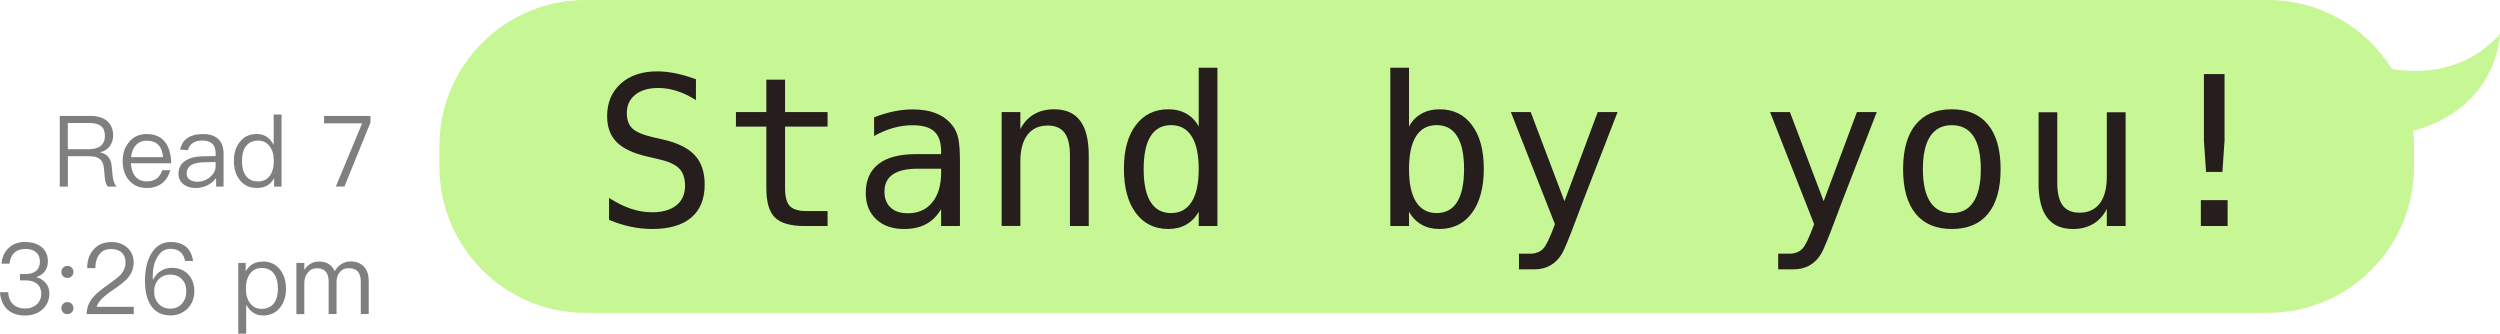 <?xml version="1.0" encoding="UTF-8"?>
<svg id="b" data-name="圖層 2" xmlns="http://www.w3.org/2000/svg" width="479.93" height="64.05" viewBox="0 0 479.93 64.05">
  <defs>
    <style>
      .d {
        fill: #c7f695;
      }

      .e {
        fill: #251e1c;
      }

      .f {
        fill: #7f7f7f;
      }
    </style>
  </defs>
  <g id="c" data-name="檔案">
    <g>
      <g>
        <path class="d" d="M112.43,0H435.35c10.06,0,18.88,5.3,23.84,13.25,4.95,.82,13.88,.93,20.74-6.73,0,0-.21,14.04-16.66,18.6,.1,.97,.16,1.95,.16,2.95v3.91c0,15.51-12.57,28.08-28.08,28.08H112.43c-15.51,0-28.08-12.57-28.08-28.08v-3.91c0-15.5,12.57-28.08,28.08-28.08Z"/>
        <g>
          <path class="e" d="M133.6,15.22v4c-1.2-.77-2.4-1.35-3.6-1.74-1.2-.39-2.42-.59-3.64-.59-1.86,0-3.33,.43-4.41,1.3-1.08,.87-1.62,2.03-1.62,3.51,0,1.29,.35,2.27,1.06,2.95,.71,.68,2.03,1.24,3.97,1.7l2.07,.47c2.73,.64,4.73,1.64,5.98,3.01s1.87,3.23,1.87,5.59c0,2.77-.86,4.89-2.58,6.35-1.72,1.46-4.22,2.19-7.5,2.19-1.37,0-2.74-.15-4.12-.44-1.38-.29-2.77-.73-4.16-1.32v-4.2c1.5,.95,2.91,1.65,4.25,2.09s2.68,.66,4.03,.66c1.99,0,3.54-.45,4.65-1.34,1.11-.89,1.66-2.14,1.66-3.74,0-1.46-.38-2.57-1.14-3.34-.76-.77-2.09-1.36-3.97-1.78l-2.11-.49c-2.71-.61-4.67-1.54-5.9-2.77s-1.84-2.9-1.84-4.98c0-2.6,.88-4.69,2.63-6.26,1.75-1.57,4.08-2.35,6.98-2.35,1.12,0,2.3,.13,3.54,.38s2.54,.63,3.91,1.14Z"/>
          <path class="e" d="M150.71,15.3v6.21h8.16v2.79h-8.16v11.88c0,1.61,.31,2.74,.92,3.38s1.68,.96,3.2,.96h4.04v2.87h-4.39c-2.7,0-4.6-.54-5.7-1.62-1.11-1.08-1.66-2.94-1.66-5.59v-11.88h-5.84v-2.79h5.84v-6.21h3.59Z"/>
          <path class="e" d="M184.28,30.91v12.48h-3.61v-3.24c-.77,1.3-1.74,2.26-2.9,2.88-1.16,.62-2.58,.93-4.25,.93-2.23,0-4-.63-5.33-1.88-1.33-1.26-1.99-2.94-1.99-5.05,0-2.43,.82-4.28,2.45-5.55s4.03-1.89,7.2-1.89h4.82v-.57c-.01-1.75-.46-3.01-1.33-3.8-.87-.79-2.27-1.18-4.18-1.18-1.22,0-2.46,.18-3.71,.53-1.25,.35-2.47,.87-3.65,1.54v-3.59c1.33-.51,2.6-.89,3.82-1.14,1.22-.25,2.4-.38,3.54-.38,1.81,0,3.36,.27,4.64,.8,1.28,.53,2.32,1.34,3.12,2.4,.5,.65,.85,1.46,1.05,2.41s.31,2.39,.31,4.31Zm-6.97,1.48h-1.19c-2.1,0-3.67,.37-4.74,1.1-1.06,.74-1.59,1.83-1.59,3.29,0,1.32,.4,2.34,1.19,3.07,.79,.73,1.89,1.09,3.3,1.09,1.98,0,3.54-.69,4.67-2.06,1.13-1.37,1.71-3.27,1.72-5.69v-.8h-3.36Z"/>
          <path class="e" d="M209.01,29.83v13.55h-3.61v-13.55c0-1.97-.34-3.41-1.04-4.34s-1.77-1.39-3.24-1.39c-1.68,0-2.97,.6-3.88,1.79-.91,1.19-1.36,2.9-1.36,5.13v12.36h-3.59V21.51h3.59v3.28c.64-1.25,1.5-2.2,2.6-2.84,1.09-.64,2.39-.97,3.89-.97,2.23,0,3.89,.73,4.99,2.2,1.1,1.46,1.65,3.68,1.65,6.65Z"/>
          <path class="e" d="M230.12,24.3V13h3.59v30.39h-3.59v-2.75c-.6,1.08-1.4,1.9-2.39,2.47s-2.15,.85-3.45,.85c-2.64,0-4.72-1.03-6.24-3.08-1.52-2.05-2.28-4.88-2.28-8.49s.76-6.34,2.29-8.37c1.52-2.02,3.6-3.04,6.23-3.04,1.32,0,2.47,.28,3.48,.85,1,.57,1.79,1.39,2.36,2.47Zm-10.57,8.16c0,2.79,.44,4.89,1.33,6.31,.89,1.42,2.19,2.13,3.93,2.13s3.05-.72,3.95-2.15c.91-1.43,1.36-3.53,1.36-6.29s-.45-4.87-1.36-6.3c-.91-1.43-2.22-2.14-3.95-2.14s-3.04,.71-3.93,2.13c-.89,1.42-1.33,3.52-1.33,6.31Z"/>
          <path class="e" d="M270.49,24.3c.57-1.07,1.36-1.89,2.37-2.46,1.01-.57,2.18-.86,3.51-.86,2.63,0,4.7,1.01,6.21,3.04,1.51,2.02,2.27,4.81,2.27,8.37s-.76,6.44-2.28,8.49c-1.52,2.05-3.6,3.08-6.24,3.08-1.3,0-2.45-.28-3.45-.85-1-.57-1.79-1.39-2.39-2.47v2.75h-3.59V13h3.59v11.31Zm10.57,8.16c0-2.79-.44-4.89-1.33-6.31-.89-1.42-2.19-2.13-3.93-2.13s-3.07,.71-3.96,2.14c-.9,1.43-1.35,3.53-1.35,6.3s.45,4.86,1.35,6.29c.9,1.43,2.22,2.15,3.96,2.15s3.04-.71,3.93-2.13c.89-1.42,1.33-3.52,1.33-6.31Z"/>
          <path class="e" d="M304.77,36.35c-.6,1.52-1.36,3.53-2.29,6.02-1.29,3.44-2.16,5.53-2.6,6.29-.6,1.02-1.35,1.78-2.25,2.29-.9,.51-1.95,.76-3.14,.76h-2.89v-3.01h2.13c1.05,0,1.88-.31,2.48-.92,.6-.61,1.36-2.19,2.29-4.75l-8.46-21.52h3.81l6.48,17.11,6.39-17.11h3.81l-5.76,14.84Z"/>
          <path class="e" d="M354.53,36.35c-.6,1.52-1.36,3.53-2.29,6.02-1.29,3.44-2.16,5.53-2.6,6.29-.6,1.02-1.35,1.78-2.25,2.29s-1.95,.76-3.14,.76h-2.89v-3.01h2.13c1.05,0,1.88-.31,2.48-.92,.6-.61,1.36-2.19,2.29-4.75l-8.46-21.52h3.81l6.48,17.11,6.39-17.11h3.81l-5.76,14.84Z"/>
          <path class="e" d="M374.69,20.98c3.03,0,5.35,.98,6.96,2.95s2.41,4.81,2.41,8.54-.8,6.59-2.4,8.55c-1.6,1.96-3.93,2.94-6.97,2.94s-5.35-.98-6.95-2.94c-1.6-1.96-2.4-4.81-2.4-8.55s.8-6.57,2.4-8.54c1.6-1.97,3.92-2.95,6.95-2.95Zm0,3.05c-1.82,0-3.2,.71-4.14,2.13-.94,1.42-1.41,3.52-1.41,6.31s.47,4.87,1.41,6.3c.94,1.43,2.32,2.14,4.14,2.14s3.22-.71,4.16-2.14c.94-1.43,1.41-3.53,1.41-6.3s-.47-4.89-1.41-6.31c-.94-1.42-2.32-2.13-4.16-2.13Z"/>
          <path class="e" d="M391.35,35.1v-13.55h3.59v13.55c0,1.97,.35,3.41,1.04,4.34,.7,.92,1.77,1.39,3.23,1.39,1.69,0,2.99-.6,3.89-1.79,.9-1.19,1.35-2.9,1.35-5.13v-12.36h3.61v21.84h-3.61v-3.28c-.64,1.26-1.51,2.22-2.61,2.87-1.1,.65-2.39,.98-3.86,.98-2.24,0-3.91-.73-5-2.2-1.09-1.46-1.64-3.68-1.64-6.65Z"/>
          <path class="e" d="M422.5,38.42h5.14v4.96h-5.14v-4.96Zm.59-24.2h3.96v12.79l-.41,6h-3.14l-.41-6V14.23Z"/>
        </g>
      </g>
      <g>
        <path class="f" d="M11.46,22.25h5.85c1.36,0,2.42,.31,3.19,.93,.81,.66,1.22,1.61,1.22,2.85,0,.75-.21,1.42-.63,2.01-.44,.6-1.06,.99-1.84,1.18v.04c1.29,.29,2.01,1.11,2.17,2.47l.21,2.09c.08,.82,.32,1.49,.72,2h-1.69c-.32-.47-.5-1.07-.55-1.8l-.17-1.81c-.08-.81-.36-1.39-.85-1.73-.44-.33-1.1-.49-1.96-.49h-4.1v5.83h-1.56v-13.57Zm1.56,1.35v5.04h4.1c.99,0,1.75-.23,2.3-.7,.48-.44,.72-1.06,.72-1.84,0-.84-.23-1.46-.7-1.86-.49-.42-1.27-.63-2.32-.63h-4.1Z"/>
        <path class="f" d="M28.16,25.73c1.58,0,2.77,.53,3.57,1.6,.72,.95,1.1,2.29,1.14,4.01h-7.75c.08,1.12,.37,1.97,.89,2.57,.53,.61,1.27,.91,2.2,.91,.8,0,1.45-.2,1.96-.61,.41-.33,.73-.84,.99-1.54h1.52c-.23,.94-.67,1.71-1.33,2.32-.84,.73-1.88,1.1-3.13,1.1-1.41,0-2.53-.46-3.38-1.39-.86-.94-1.29-2.2-1.29-3.8,0-1.47,.41-2.68,1.23-3.63,.84-1.03,1.96-1.54,3.38-1.54Zm.04,1.27c-.87,0-1.58,.29-2.11,.86-.52,.56-.83,1.32-.93,2.3h6.14c-.19-2.1-1.22-3.15-3.1-3.15Z"/>
        <path class="f" d="M38.93,25.73c1.39,0,2.43,.37,3.12,1.1,.58,.66,.87,1.55,.87,2.68v6.31h-1.43v-1.65c-.37,.52-.87,.96-1.5,1.31-.73,.41-1.55,.61-2.45,.61-.98,0-1.76-.25-2.36-.74-.61-.52-.91-1.18-.91-1.98,0-1.13,.45-1.97,1.35-2.53,.81-.54,1.95-.82,3.42-.84l2.36-.04v-.51c0-1.65-.85-2.47-2.56-2.47-.74,0-1.32,.15-1.77,.44-.51,.3-.84,.77-.99,1.41l-1.5-.11c.22-1.04,.72-1.8,1.52-2.3,.72-.46,1.67-.68,2.83-.68Zm2.47,5.38l-2.26,.04c-2.2,.04-3.31,.77-3.31,2.18,0,.46,.18,.83,.55,1.12,.39,.29,.89,.44,1.48,.44,.92,0,1.75-.3,2.47-.91,.71-.6,1.06-1.27,1.06-2.03v-.84Z"/>
        <path class="f" d="M52.53,21.99h1.52v13.83h-1.42v-1.62c-.68,1.25-1.77,1.88-3.27,1.88s-2.55-.52-3.36-1.56c-.74-.94-1.1-2.15-1.1-3.65s.37-2.63,1.1-3.57c.79-1.05,1.88-1.58,3.29-1.58s2.49,.69,3.25,2.07v-5.81Zm-2.93,5c-1.09,0-1.9,.38-2.43,1.14-.48,.65-.72,1.56-.72,2.75s.23,2.12,.7,2.79c.54,.77,1.34,1.16,2.39,1.16,.99,0,1.75-.38,2.3-1.14,.48-.7,.72-1.59,.72-2.68v-.19c0-1.13-.27-2.05-.82-2.77-.54-.71-1.26-1.06-2.15-1.06Z"/>
        <path class="f" d="M62.21,22.25h8.91v1.27l-5,12.29h-1.65l5.05-12.14h-7.31v-1.43Z"/>
        <path class="f" d="M4.86,46.46c1.32,0,2.37,.33,3.15,.99,.79,.67,1.18,1.57,1.18,2.7,0,1.53-.74,2.55-2.22,3.04,.81,.25,1.42,.64,1.82,1.16,.46,.53,.68,1.2,.68,2,0,1.23-.43,2.24-1.29,3.02-.87,.8-2.01,1.2-3.42,1.2-1.27,0-2.32-.33-3.15-.99-.96-.8-1.5-1.96-1.62-3.48H1.58c.04,1.06,.39,1.88,1.06,2.43,.58,.47,1.29,.7,2.13,.7,.96,0,1.74-.28,2.34-.84,.54-.54,.82-1.21,.82-1.99s-.27-1.44-.8-1.9c-.52-.44-1.25-.67-2.2-.67h-1.1v-1.22h1.04c.9,0,1.59-.2,2.07-.61,.48-.42,.72-1.01,.72-1.77s-.23-1.34-.7-1.77c-.48-.44-1.17-.67-2.07-.67s-1.63,.24-2.13,.72c-.52,.48-.83,1.18-.93,2.11H.29c.11-1.3,.6-2.33,1.44-3.08,.79-.73,1.83-1.1,3.13-1.1Z"/>
        <path class="f" d="M12.94,51.04c.32,0,.59,.11,.82,.34,.23,.23,.34,.5,.34,.82s-.11,.61-.34,.84c-.24,.22-.51,.32-.82,.32-.33,0-.6-.11-.82-.32-.23-.23-.34-.51-.34-.84s.11-.59,.34-.82c.21-.23,.49-.34,.82-.34Zm0,6.95c.32,0,.59,.11,.82,.34,.23,.23,.34,.5,.34,.82s-.11,.61-.34,.84c-.24,.21-.51,.32-.82,.32-.33,0-.6-.11-.82-.32-.23-.23-.34-.51-.34-.84s.11-.59,.34-.82c.21-.23,.49-.34,.82-.34Z"/>
        <path class="f" d="M21.34,46.46c1.25,0,2.29,.36,3.1,1.08,.81,.73,1.22,1.69,1.22,2.87s-.44,2.23-1.33,3.19c-.24,.24-.59,.54-1.05,.91-.46,.37-1.05,.79-1.76,1.27-1.72,1.15-2.71,2.19-2.96,3.12h7.12v1.39h-9.04c0-1.25,.45-2.38,1.35-3.36,.27-.3,.64-.66,1.13-1.06,.49-.41,1.09-.86,1.81-1.35,.53-.38,.98-.71,1.33-.99,.35-.28,.62-.51,.8-.7,.7-.76,1.04-1.57,1.04-2.43s-.25-1.46-.74-1.92c-.49-.46-1.18-.68-2.07-.68-.95,0-1.67,.32-2.15,.95-.54,.62-.82,1.53-.84,2.72h-1.56c0-1.51,.42-2.72,1.27-3.63,.84-.91,1.94-1.37,3.32-1.37Z"/>
        <path class="f" d="M32.74,46.46c2.51,0,3.95,1.21,4.33,3.63h-1.54c-.3-1.54-1.24-2.32-2.81-2.32-1.08,0-1.91,.53-2.51,1.58-.6,.96-.89,2.23-.89,3.8v.18c0,.08,0,.19,.02,.31h.08c.35-.72,.84-1.27,1.46-1.63,.59-.39,1.3-.59,2.11-.59,1.29,0,2.34,.42,3.14,1.25,.79,.85,1.18,1.93,1.18,3.23s-.43,2.44-1.29,3.32c-.89,.89-1.98,1.33-3.29,1.33-1.63,0-2.88-.61-3.72-1.84-.79-1.14-1.18-2.75-1.18-4.84s.42-3.94,1.27-5.28c.89-1.42,2.1-2.13,3.65-2.13Zm-.06,6.25c-.89,0-1.63,.3-2.22,.91-.58,.6-.87,1.37-.87,2.32s.28,1.74,.84,2.34c.57,.65,1.32,.97,2.26,.97s1.64-.31,2.22-.93c.57-.65,.86-1.45,.86-2.41s-.28-1.72-.84-2.3c-.56-.59-1.3-.89-2.24-.89Z"/>
        <path class="f" d="M50.44,50.2c1.42,0,2.53,.53,3.34,1.58,.75,.96,1.12,2.17,1.12,3.63s-.37,2.63-1.1,3.59c-.81,1.04-1.91,1.56-3.29,1.56s-2.49-.68-3.25-2.05v5.55h-1.52v-13.58h1.42v1.62c.71-1.25,1.8-1.88,3.27-1.88Zm-.19,1.25c-1,0-1.77,.39-2.3,1.16-.49,.68-.74,1.58-.74,2.7v.19c0,1.15,.28,2.07,.84,2.75,.55,.7,1.26,1.04,2.15,1.04,1.05,0,1.86-.37,2.41-1.1,.49-.68,.74-1.62,.74-2.79s-.23-2.08-.7-2.77c-.54-.79-1.34-1.18-2.39-1.18Z"/>
        <path class="f" d="M61.18,50.2c1.51,0,2.53,.62,3.08,1.86,.38-.66,.84-1.13,1.37-1.41,.48-.3,1.06-.46,1.73-.46,1.01,0,1.84,.32,2.49,.97,.62,.68,.93,1.58,.93,2.68v6.44h-1.52v-6.19c0-.86-.18-1.51-.55-1.94-.37-.44-.98-.67-1.82-.67-.67,0-1.21,.24-1.62,.72-.44,.48-.66,1.12-.66,1.92v6.16h-1.52v-6.19c0-1.74-.75-2.6-2.26-2.6-.71,0-1.29,.28-1.73,.84-.46,.53-.68,1.19-.68,1.98v5.99h-1.52v-9.82h1.52v1.31c.73-1.05,1.66-1.58,2.77-1.58Z"/>
      </g>
    </g>
  </g>
</svg>